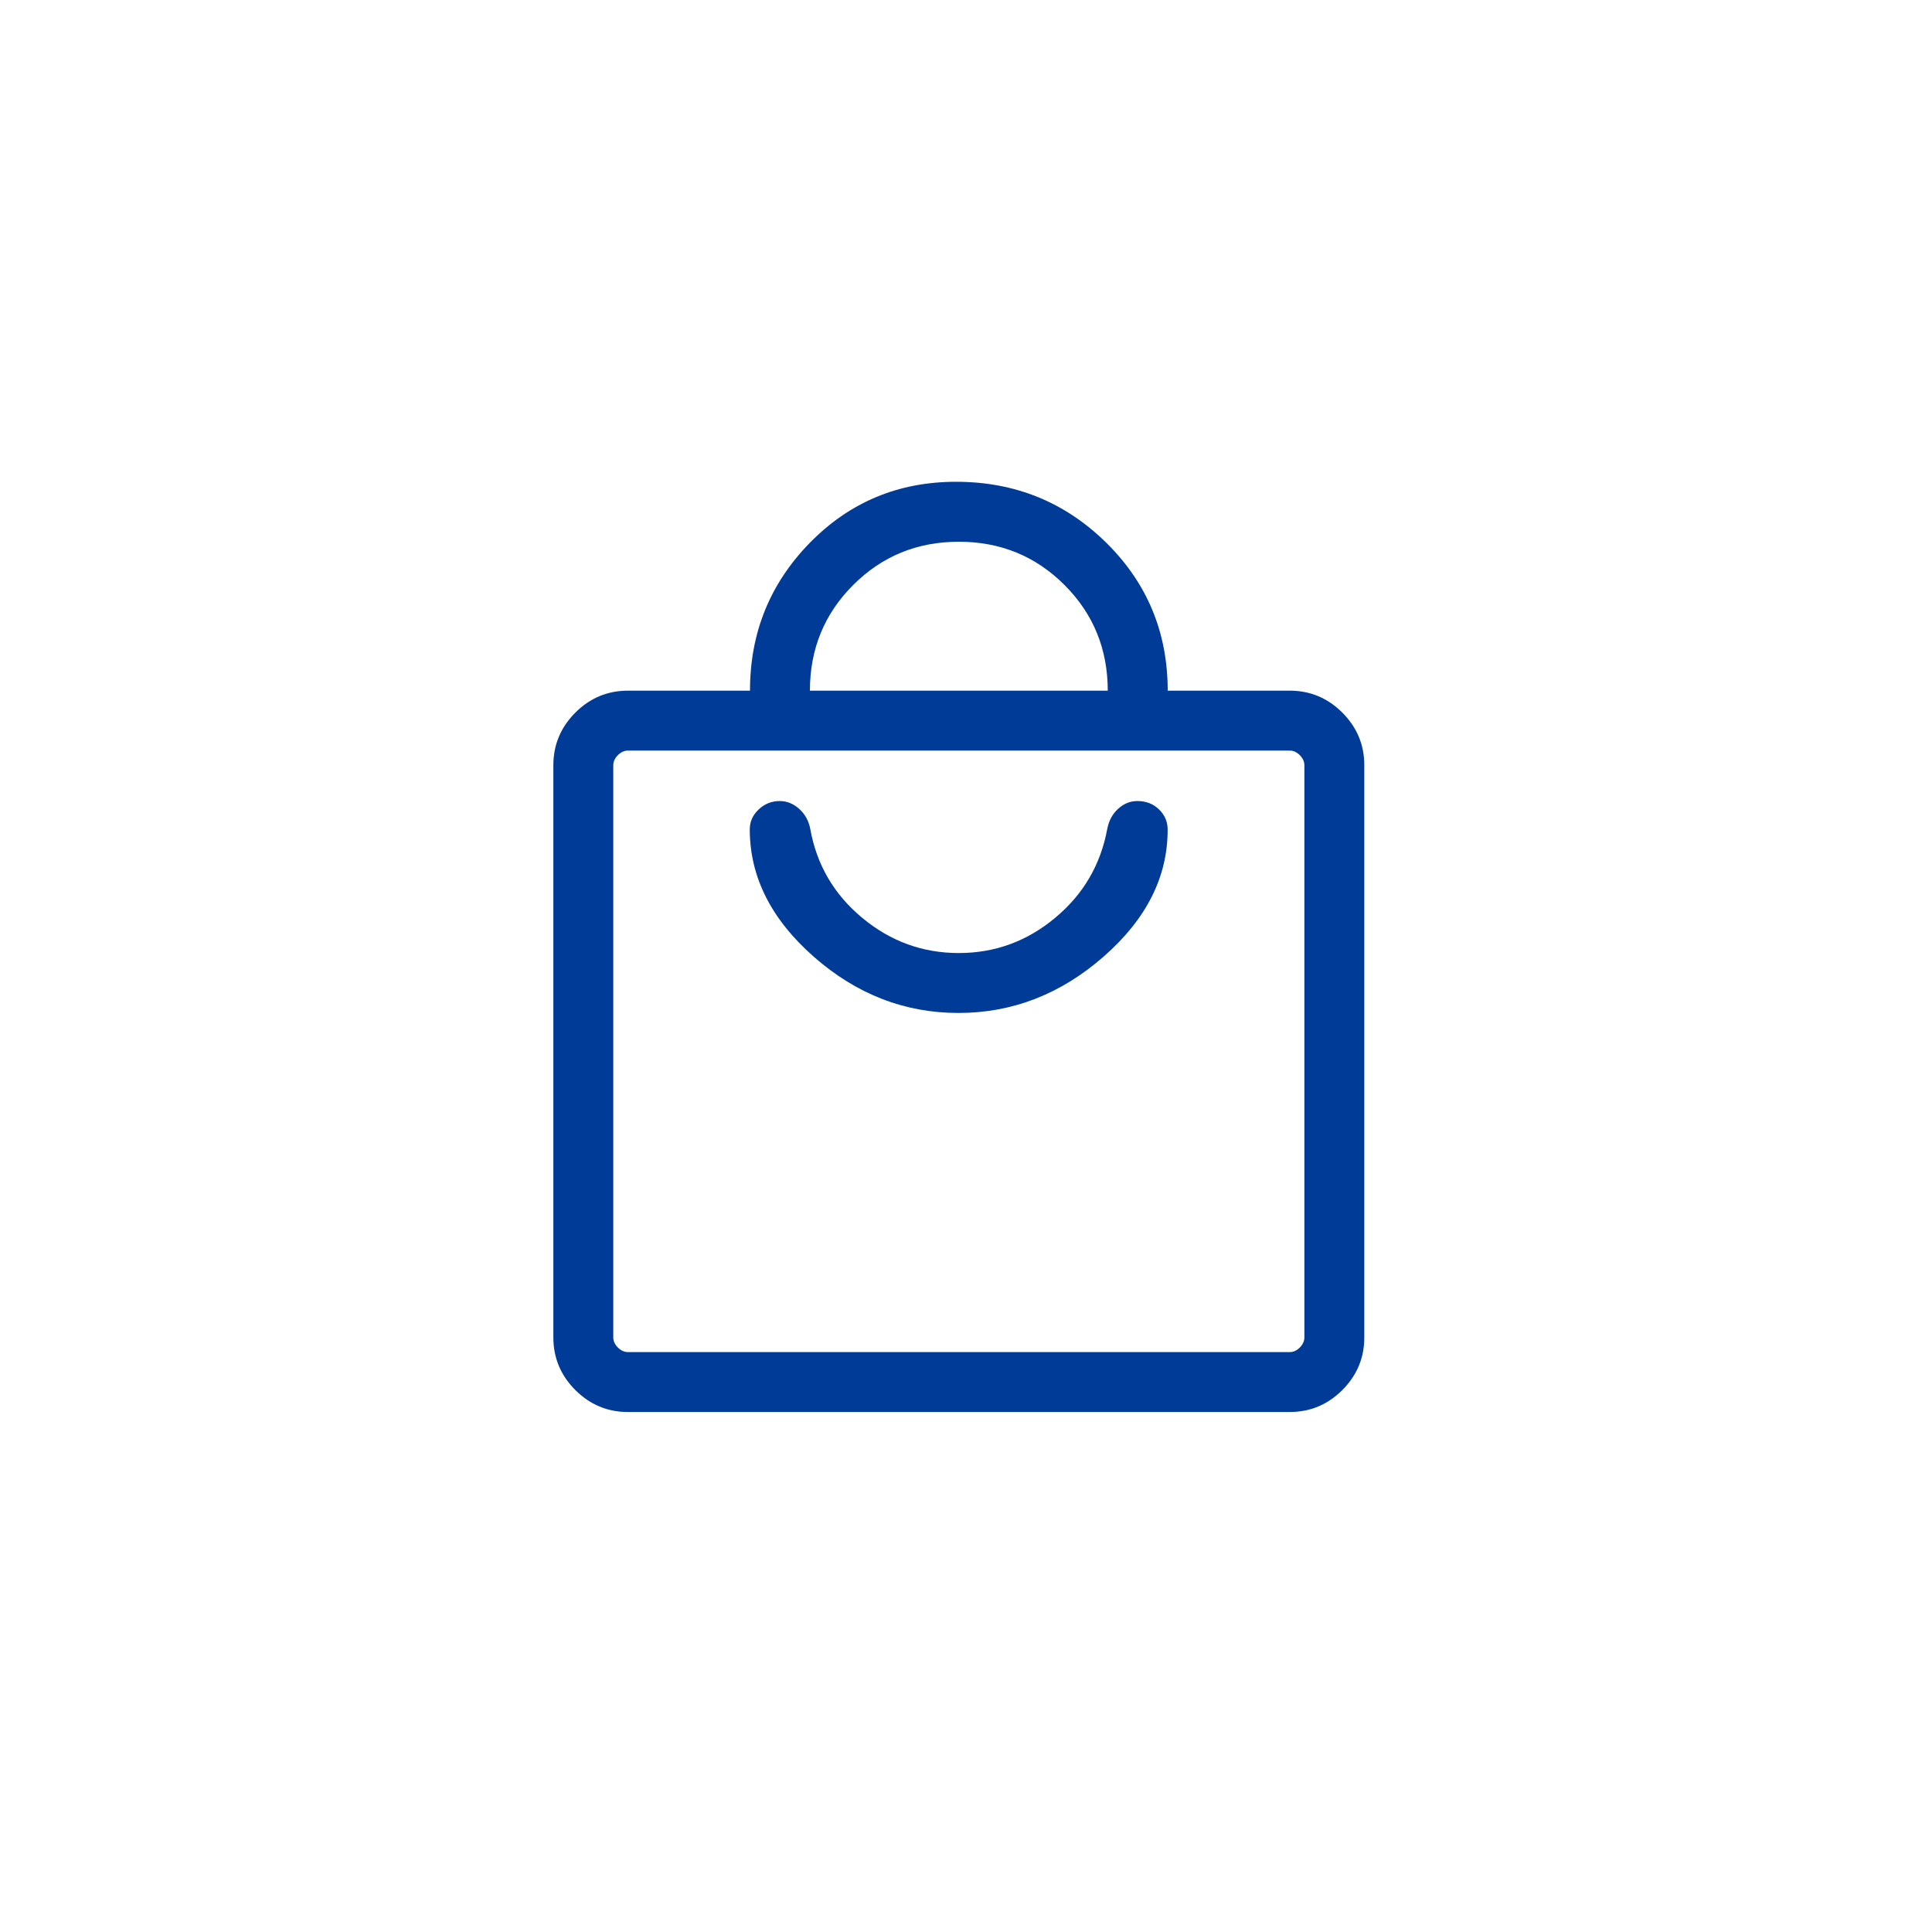 <?xml version="1.0" encoding="UTF-8"?> <svg xmlns="http://www.w3.org/2000/svg" width="62" height="62" viewBox="0 0 62 62" fill="none"><mask id="mask0_454_4863" style="mask-type:alpha" maskUnits="userSpaceOnUse" x="12" y="12" width="38" height="38"><rect x="12.4" y="12.4" width="36.741" height="36.741" fill="#D9D9D9"></rect></mask><g mask="url(#mask0_454_4863)"><path d="M20.152 45.313C19.497 45.313 18.933 45.078 18.463 44.608C17.993 44.138 17.758 43.575 17.758 42.919V24.558C17.758 23.902 17.993 23.34 18.463 22.869C18.933 22.399 19.497 22.164 20.152 22.164H24.068C24.068 20.311 24.707 18.731 25.985 17.423C27.264 16.115 28.829 15.461 30.682 15.461C32.566 15.461 34.169 16.11 35.491 17.407C36.812 18.705 37.473 20.29 37.473 22.164H41.388C42.044 22.164 42.607 22.399 43.077 22.869C43.547 23.34 43.782 23.902 43.782 24.558V42.919C43.782 43.575 43.547 44.138 43.077 44.608C42.607 45.078 42.044 45.313 41.388 45.313H20.152ZM20.152 43.39H41.388C41.506 43.39 41.614 43.341 41.712 43.243C41.81 43.145 41.859 43.036 41.859 42.919V24.558C41.859 24.441 41.81 24.333 41.712 24.234C41.614 24.136 41.506 24.087 41.388 24.087H20.152C20.035 24.087 19.927 24.136 19.828 24.234C19.73 24.333 19.681 24.441 19.681 24.558V42.919C19.681 43.036 19.73 43.145 19.828 43.243C19.927 43.341 20.035 43.39 20.152 43.39ZM25.991 22.164H35.549C35.549 20.829 35.086 19.699 34.161 18.773C33.235 17.848 32.105 17.385 30.77 17.385C29.436 17.385 28.305 17.848 27.38 18.773C26.454 19.699 25.991 20.829 25.991 22.164ZM30.758 32.507C32.486 32.507 34.038 31.905 35.415 30.7C36.791 29.496 37.477 28.134 37.471 26.615C37.471 26.369 37.379 26.155 37.195 25.976C37.01 25.796 36.779 25.706 36.499 25.706C36.269 25.706 36.063 25.79 35.881 25.956C35.699 26.123 35.583 26.337 35.533 26.6C35.321 27.752 34.764 28.703 33.86 29.455C32.957 30.208 31.926 30.584 30.767 30.584C29.608 30.584 28.576 30.208 27.67 29.455C26.764 28.703 26.208 27.752 26.002 26.6C25.952 26.338 25.833 26.124 25.646 25.957C25.459 25.79 25.251 25.706 25.023 25.706C24.762 25.706 24.537 25.796 24.347 25.976C24.156 26.155 24.061 26.369 24.061 26.615C24.061 28.135 24.745 29.497 26.113 30.701C27.482 31.905 29.03 32.507 30.758 32.507Z" fill="#003B97"></path></g></svg> 